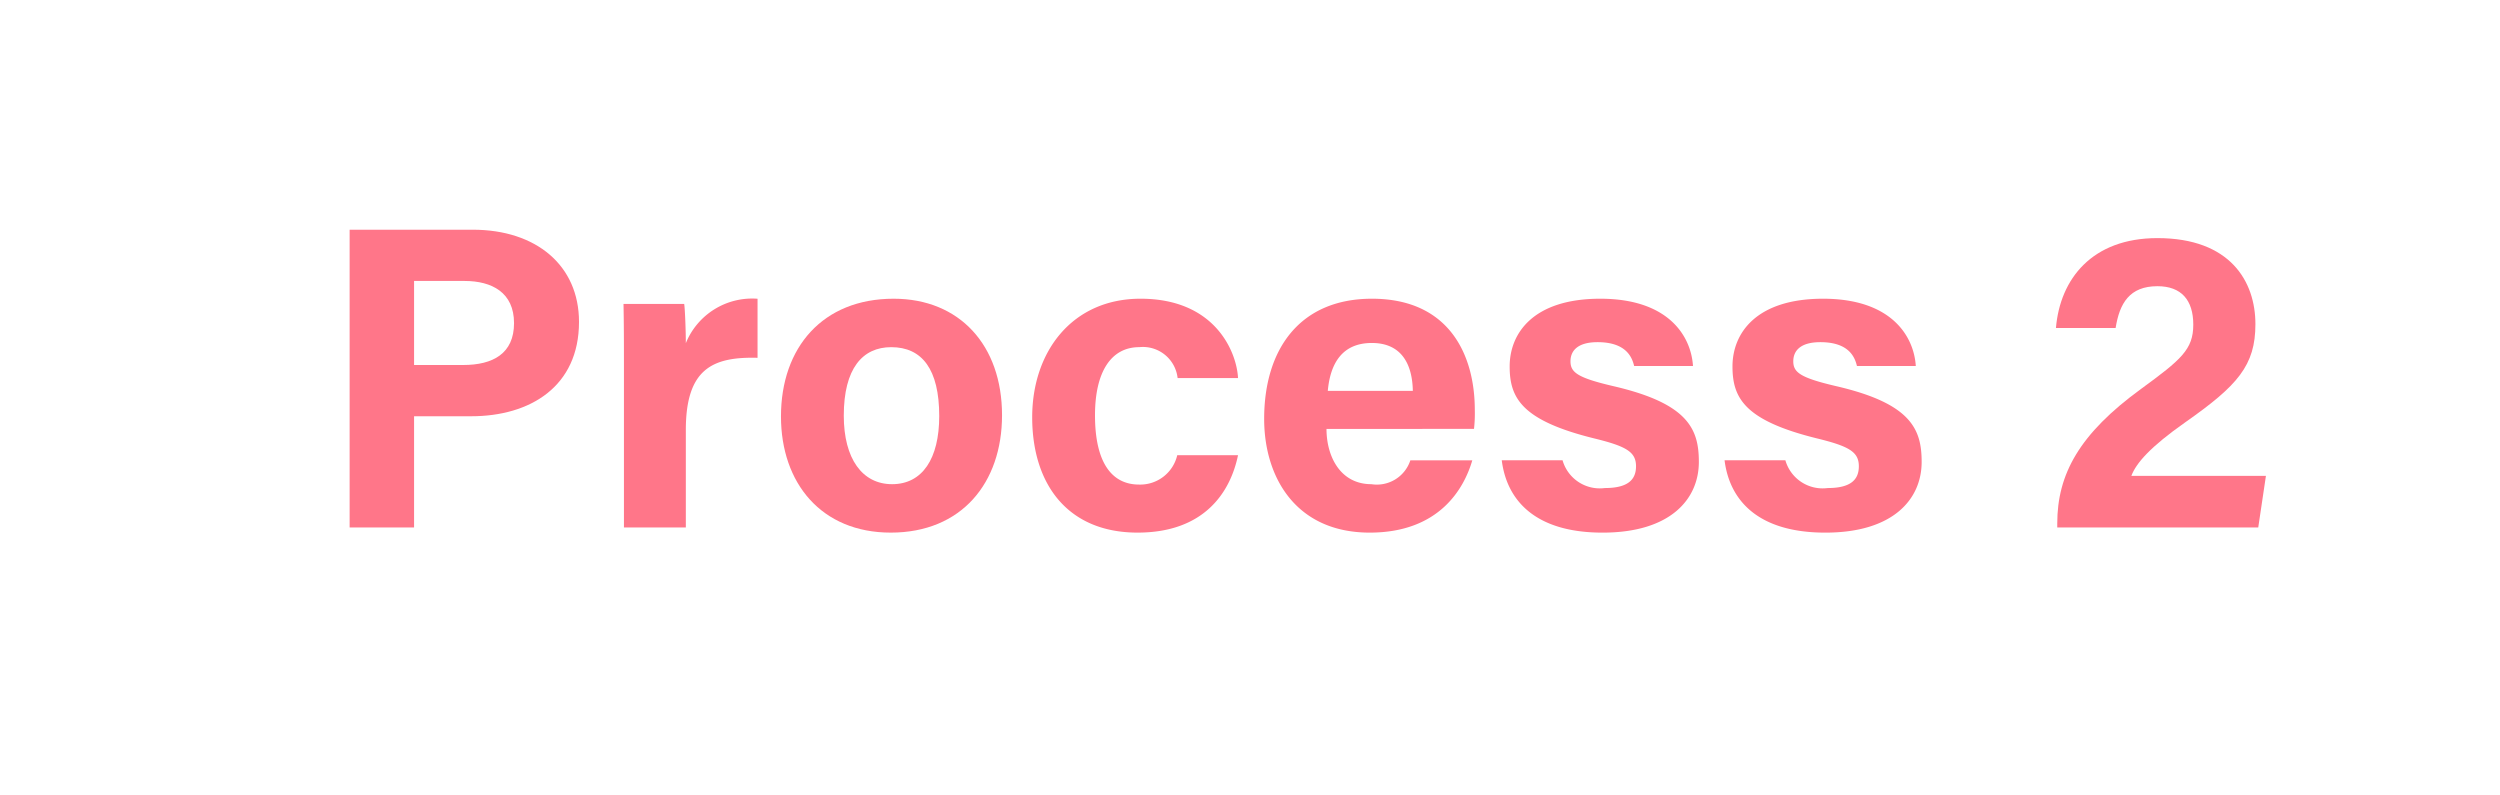 <svg xmlns="http://www.w3.org/2000/svg" width="156" height="49.636" viewBox="0 0 156 49.636"><defs><style>.cls-1{fill:#fff;}.cls-2{fill:#ff7689;}</style></defs><title>アセット 49</title><g id="レイヤー_2" data-name="レイヤー 2"><g id="main"><rect class="cls-1" width="156" height="49.636"/><path class="cls-2" d="M21.817,14.334h7.686c3.947,0,6.627,2.222,6.627,5.753,0,4.036-3.056,5.887-6.721,5.887H25.838v6.938H21.817Zm4.021,8.442h3.065c1.859,0,3.173-.715,3.173-2.612,0-1.916-1.386-2.632-3.089-2.632H25.838Z"/><path class="cls-2" d="M38.934,22.748c0-1.386-.003-2.617-.027-3.783h3.787c.051.312.102,1.697.102,2.449a4.467,4.467,0,0,1,4.475-2.772v3.685c-2.802-.072-4.475.682-4.475,4.505v6.081H38.934Z"/><path class="cls-2" d="M62.527,25.911c0,4.22-2.525,7.324-6.944,7.324-4.326,0-6.85-3.086-6.85-7.25,0-4.304,2.603-7.345,7.032-7.345C59.872,18.641,62.527,21.538,62.527,25.911Zm-9.875.027c0,2.685,1.155,4.275,3.015,4.275,1.89,0,2.941-1.592,2.941-4.251,0-2.919-1.071-4.299-2.995-4.299C53.823,21.663,52.652,22.989,52.652,25.938Z"/><path class="cls-2" d="M77.253,28.405c-.481,2.324-2.115,4.83-6.271,4.83-4.341,0-6.573-3.004-6.573-7.196,0-4.119,2.513-7.399,6.758-7.399,4.704,0,6.01,3.375,6.086,4.952H73.483a2.18,2.18,0,0,0-2.39-1.93c-1.765,0-2.765,1.548-2.765,4.252,0,2.969,1.058,4.323,2.749,4.323a2.373,2.373,0,0,0,2.383-1.832Z"/><path class="cls-2" d="M82.773,26.764c.003,1.744.877,3.449,2.8,3.449a2.199,2.199,0,0,0,2.433-1.489h3.865c-.495,1.708-2.018,4.511-6.4,4.511-4.594,0-6.587-3.435-6.587-7.095,0-4.375,2.245-7.5,6.725-7.5,4.791,0,6.419,3.465,6.419,6.947a8.642,8.642,0,0,1-.05,1.176Zm5.387-2.372c-.027-1.624-.676-2.99-2.557-2.99-1.851,0-2.595,1.276-2.749,2.99Z"/><path class="cls-2" d="M97.503,28.719a2.415,2.415,0,0,0,2.64,1.735c1.426,0,1.945-.512,1.945-1.357,0-.895-.6-1.247-2.598-1.737-4.543-1.12-5.287-2.527-5.287-4.495,0-2.049,1.449-4.225,5.656-4.225,4.231,0,5.663,2.31,5.784,4.2H101.971c-.124-.515-.468-1.489-2.284-1.489-1.277,0-1.689.566-1.689,1.193,0,.694.433,1.029,2.698,1.557,4.653,1.083,5.312,2.678,5.312,4.723,0,2.31-1.757,4.412-6.01,4.412-4.234,0-5.982-2.044-6.289-4.517Z"/><path class="cls-2" d="M111.407,28.719a2.415,2.415,0,0,0,2.64,1.735c1.426,0,1.945-.512,1.945-1.357,0-.895-.6-1.247-2.598-1.737-4.543-1.12-5.287-2.527-5.287-4.495,0-2.049,1.449-4.225,5.656-4.225,4.231,0,5.662,2.31,5.783,4.2h-3.672c-.124-.515-.467-1.489-2.284-1.489-1.277,0-1.689.566-1.689,1.193,0,.694.433,1.029,2.698,1.557,4.653,1.083,5.312,2.678,5.312,4.723,0,2.31-1.757,4.412-6.01,4.412-4.234,0-5.982-2.044-6.289-4.517Z"/><path class="cls-2" d="M128.373,32.912V32.665c0-3.087,1.388-5.599,5.227-8.395,2.503-1.829,3.261-2.462,3.261-4.01,0-1.537-.746-2.401-2.238-2.401-1.737,0-2.363,1.064-2.608,2.607H128.291c.256-3.059,2.257-5.608,6.331-5.608,4.557,0,6.116,2.713,6.116,5.369,0,2.583-1.111,3.831-4.375,6.123-2.187,1.536-3.065,2.545-3.367,3.345h8.398l-.479,3.218Z"/></g></g></svg>